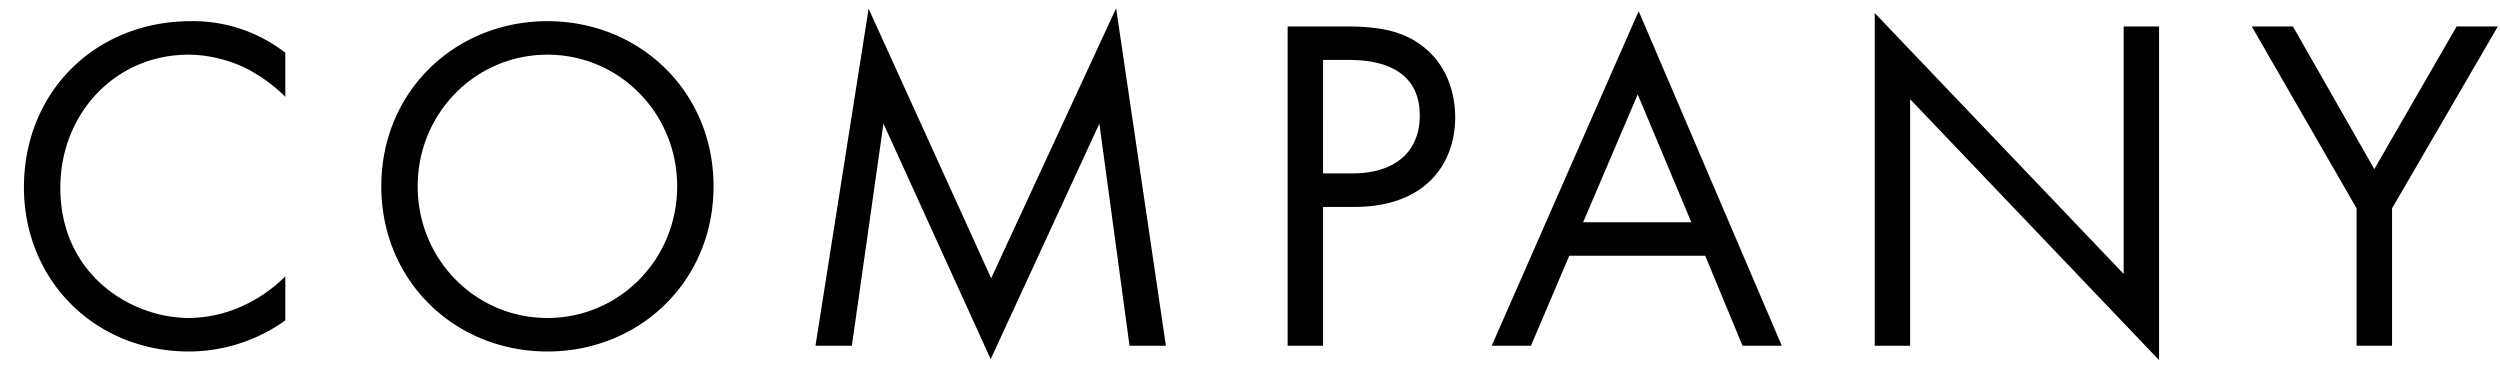 <svg width="94" height="14" fill="none" xmlns="http://www.w3.org/2000/svg"><path d="M10.728 1.984A5.658 5.658 0 0 0 7.182.796C3.582.796.9 3.46.9 7.042c0 3.474 2.646 6.174 6.21 6.174.9 0 2.286-.216 3.618-1.17V10.39a5.46 5.46 0 0 1-1.386 1.008 4.991 4.991 0 0 1-2.232.558c-2.196 0-4.842-1.638-4.842-4.896 0-2.772 2.052-5.004 4.824-5.004.702 0 1.44.18 2.07.468a5.917 5.917 0 0 1 1.566 1.116V1.984ZM20.583 13.216c3.474 0 6.246-2.646 6.246-6.21 0-3.582-2.79-6.21-6.246-6.21-3.456 0-6.246 2.628-6.246 6.21 0 3.564 2.772 6.21 6.246 6.21Zm0-11.16c2.7 0 4.878 2.196 4.878 4.95s-2.178 4.95-4.878 4.95-4.878-2.196-4.878-4.95 2.178-4.95 4.878-4.95ZM32.03 13l1.188-8.352 4.032 8.856 4.086-8.856L42.47 13h1.368L41.966.31l-4.698 10.152L32.66.328 30.662 13h1.368ZM48.415.994V13h1.332V7.78h1.17c2.736 0 3.798-1.674 3.798-3.366 0-.756-.216-1.818-1.098-2.574-.81-.702-1.818-.846-3.024-.846h-2.178Zm1.332 1.26h.99c.864 0 2.646.18 2.646 2.088 0 1.386-.954 2.178-2.538 2.178h-1.098V2.254ZM65.52 13h1.476L61.614.418 56.088 13h1.476l1.44-3.384h5.112L65.52 13Zm-5.994-4.644 2.052-4.806 2.016 4.806h-4.068ZM71.821 13V3.73l9.36 9.81V.994H79.85V10.3L70.49.49V13h1.332ZM88.609 13h1.332V7.834l3.978-6.84H92.37l-3.096 5.364-3.06-5.364h-1.548l3.942 6.84V13Z" fill="#000"/></svg>
